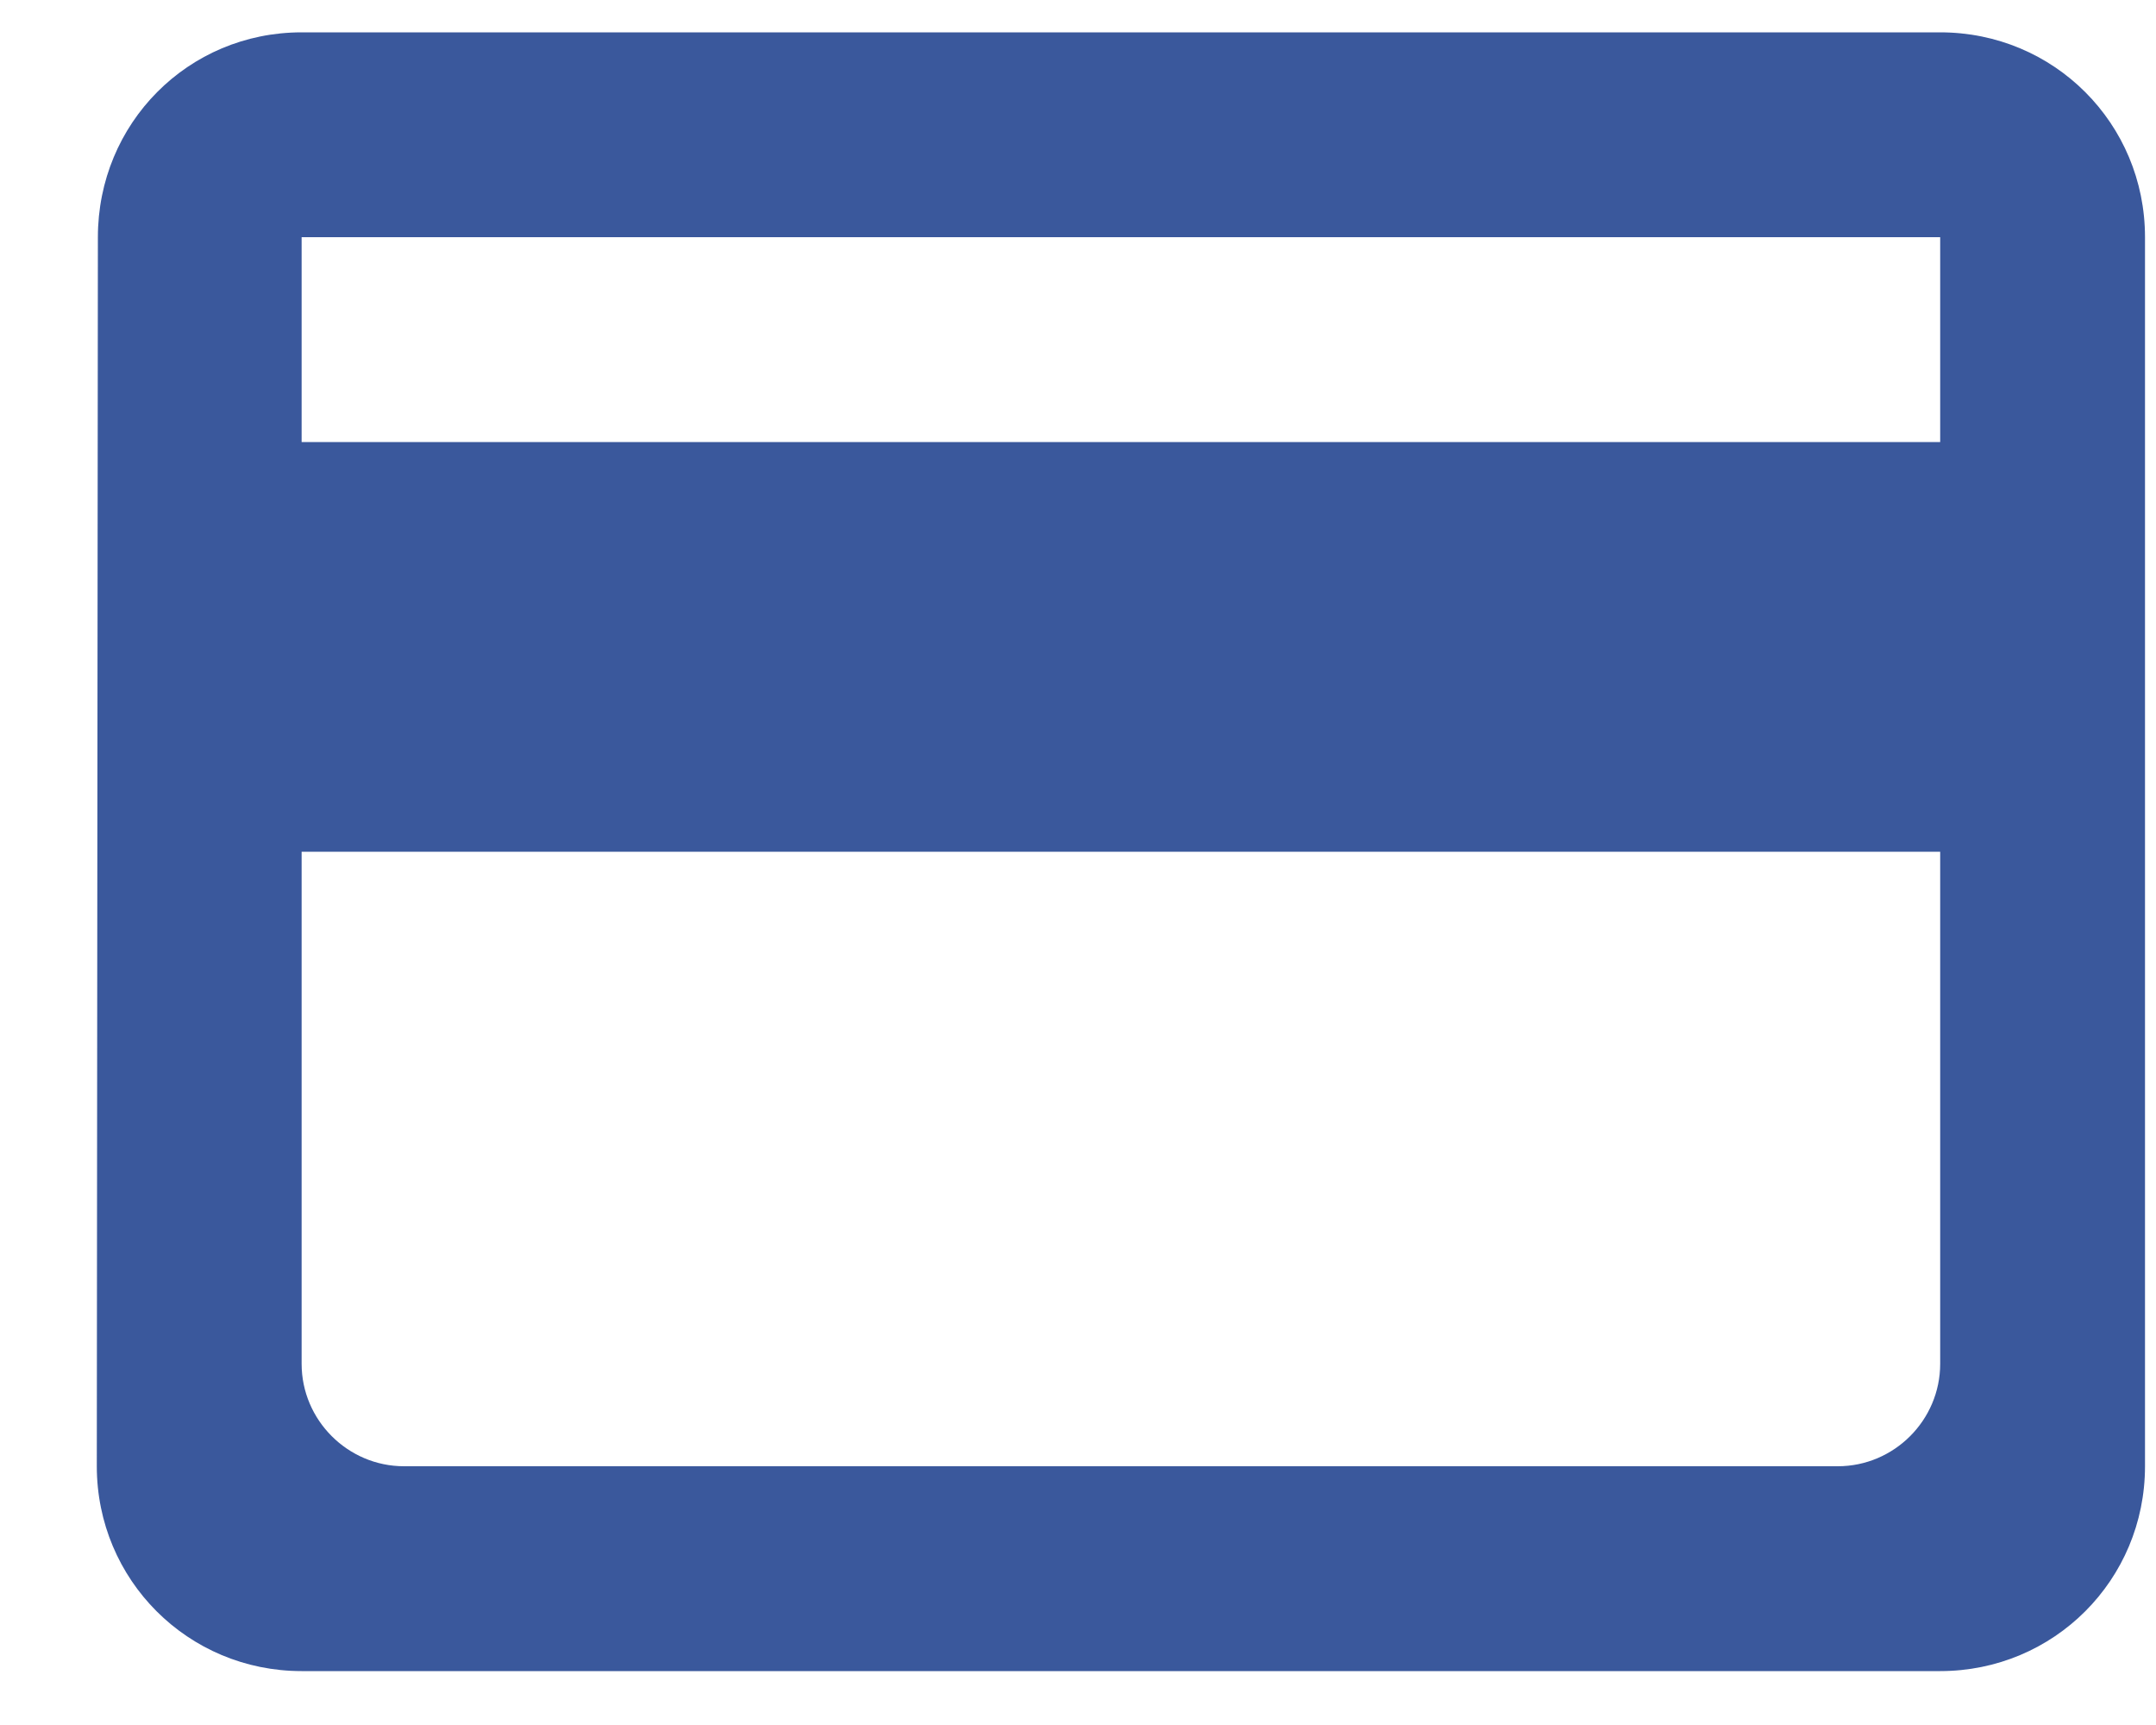 <svg xmlns="http://www.w3.org/2000/svg" width="20" height="16" viewBox="0 0 20 16" fill="none"><path d="M17.998 0.3H2.798C1.744 0.3 0.908 1.145 0.908 2.2L0.898 13.6C0.898 14.654 1.744 15.5 2.798 15.5H17.998C19.053 15.5 19.898 14.654 19.898 13.6V2.2C19.898 1.145 19.053 0.3 17.998 0.3ZM17.048 13.6H3.748C3.226 13.6 2.798 13.172 2.798 12.65V7.9H17.998V12.65C17.998 13.172 17.571 13.6 17.048 13.6ZM17.998 4.1H2.798V2.2H17.998V4.1Z" fill="#3A589C"></path></svg>